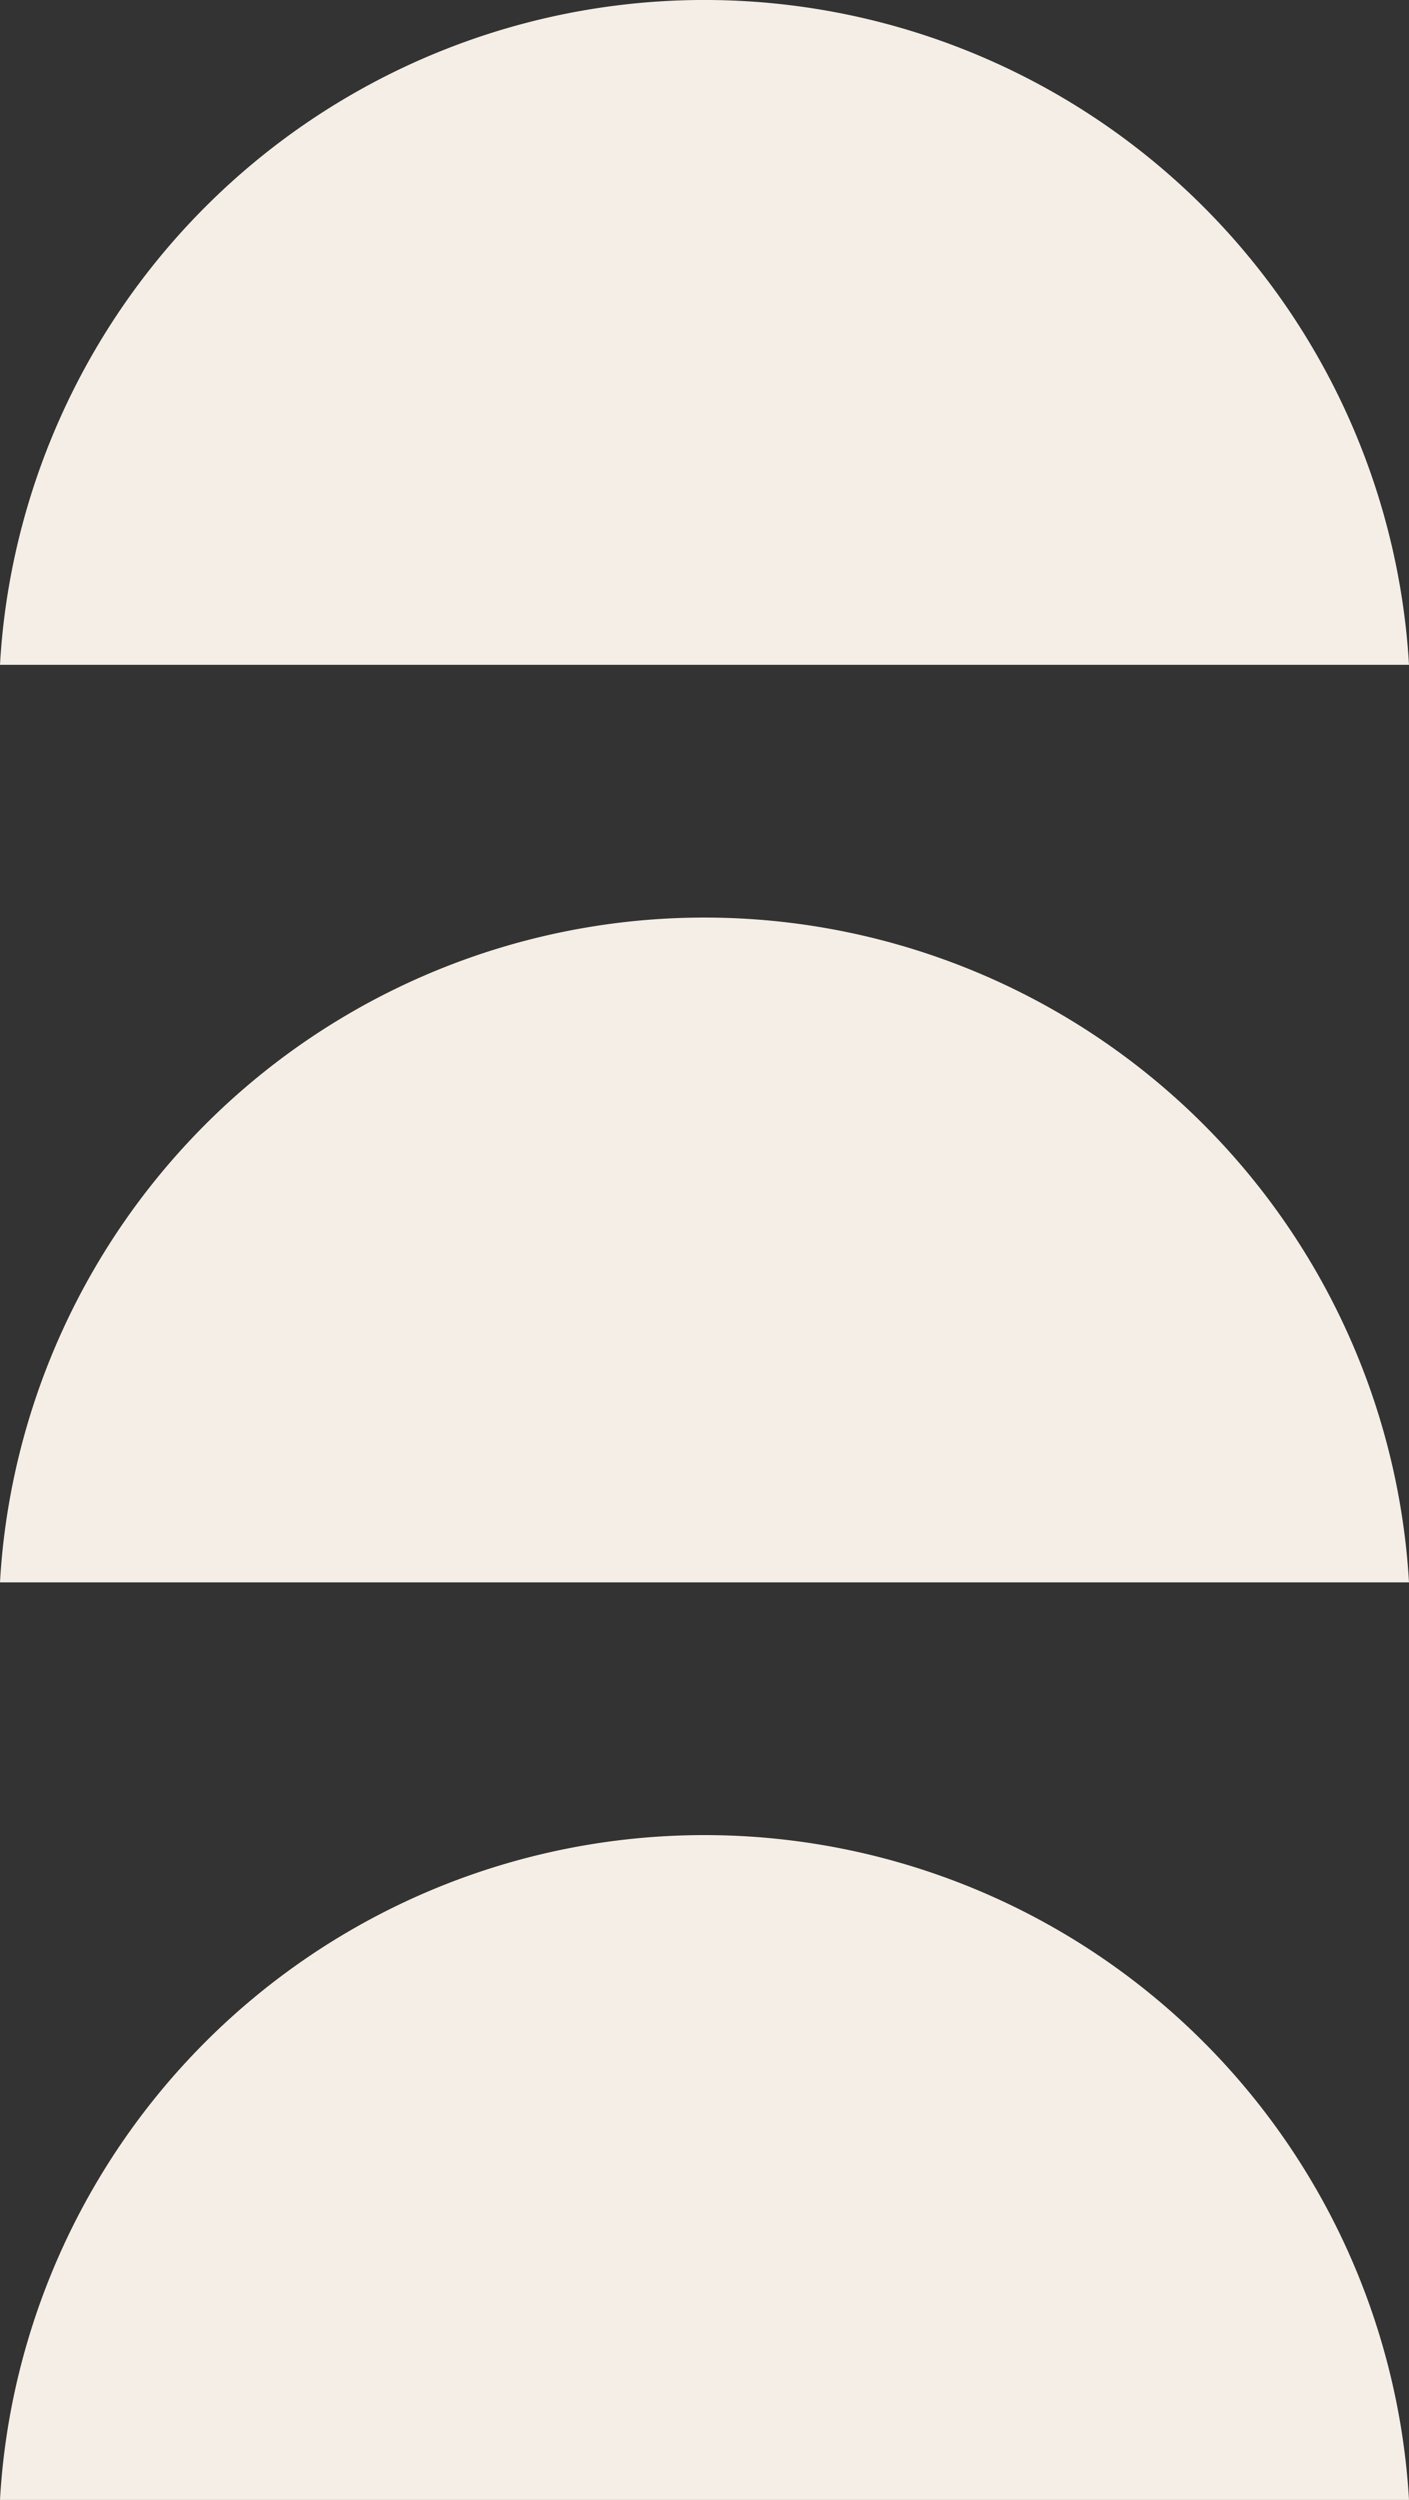 <svg xmlns="http://www.w3.org/2000/svg" xmlns:xlink="http://www.w3.org/1999/xlink" width="79.886" height="141.649" viewBox="0 0 79.886 141.649">
  <rect x="0" y="0" width="79.886" height="141.649" fill="#333333" stroke="none"/>
  <defs>
    <clipPath id="clip-path">
      <rect id="Rectangle_12241" data-name="Rectangle 12241" width="79.886" height="141.649" fill="#f4eee6"/>
    </clipPath>
  </defs>
  <g id="Group_6121" data-name="Group 6121" clip-path="url(#clip-path)">
    <path id="Path_222090" data-name="Path 222090" d="M.492,33.3A39.033,39.033,0,0,0,0,37.67H79.886A40.015,40.015,0,0,0,.492,33.3" fill="#f4eee6"/>
    <path id="Path_222091" data-name="Path 222091" d="M.492,91.392A39.033,39.033,0,0,0,0,95.76H79.886A40.015,40.015,0,0,0,.492,91.392" transform="translate(0 -6.1)" fill="#f4eee6"/>
    <path id="Path_222092" data-name="Path 222092" d="M.492,149.482A39.034,39.034,0,0,0,0,153.85H79.886A40.015,40.015,0,0,0,.492,149.482" transform="translate(0 -12.201)" fill="#f4eee6"/>
  </g>
</svg>
